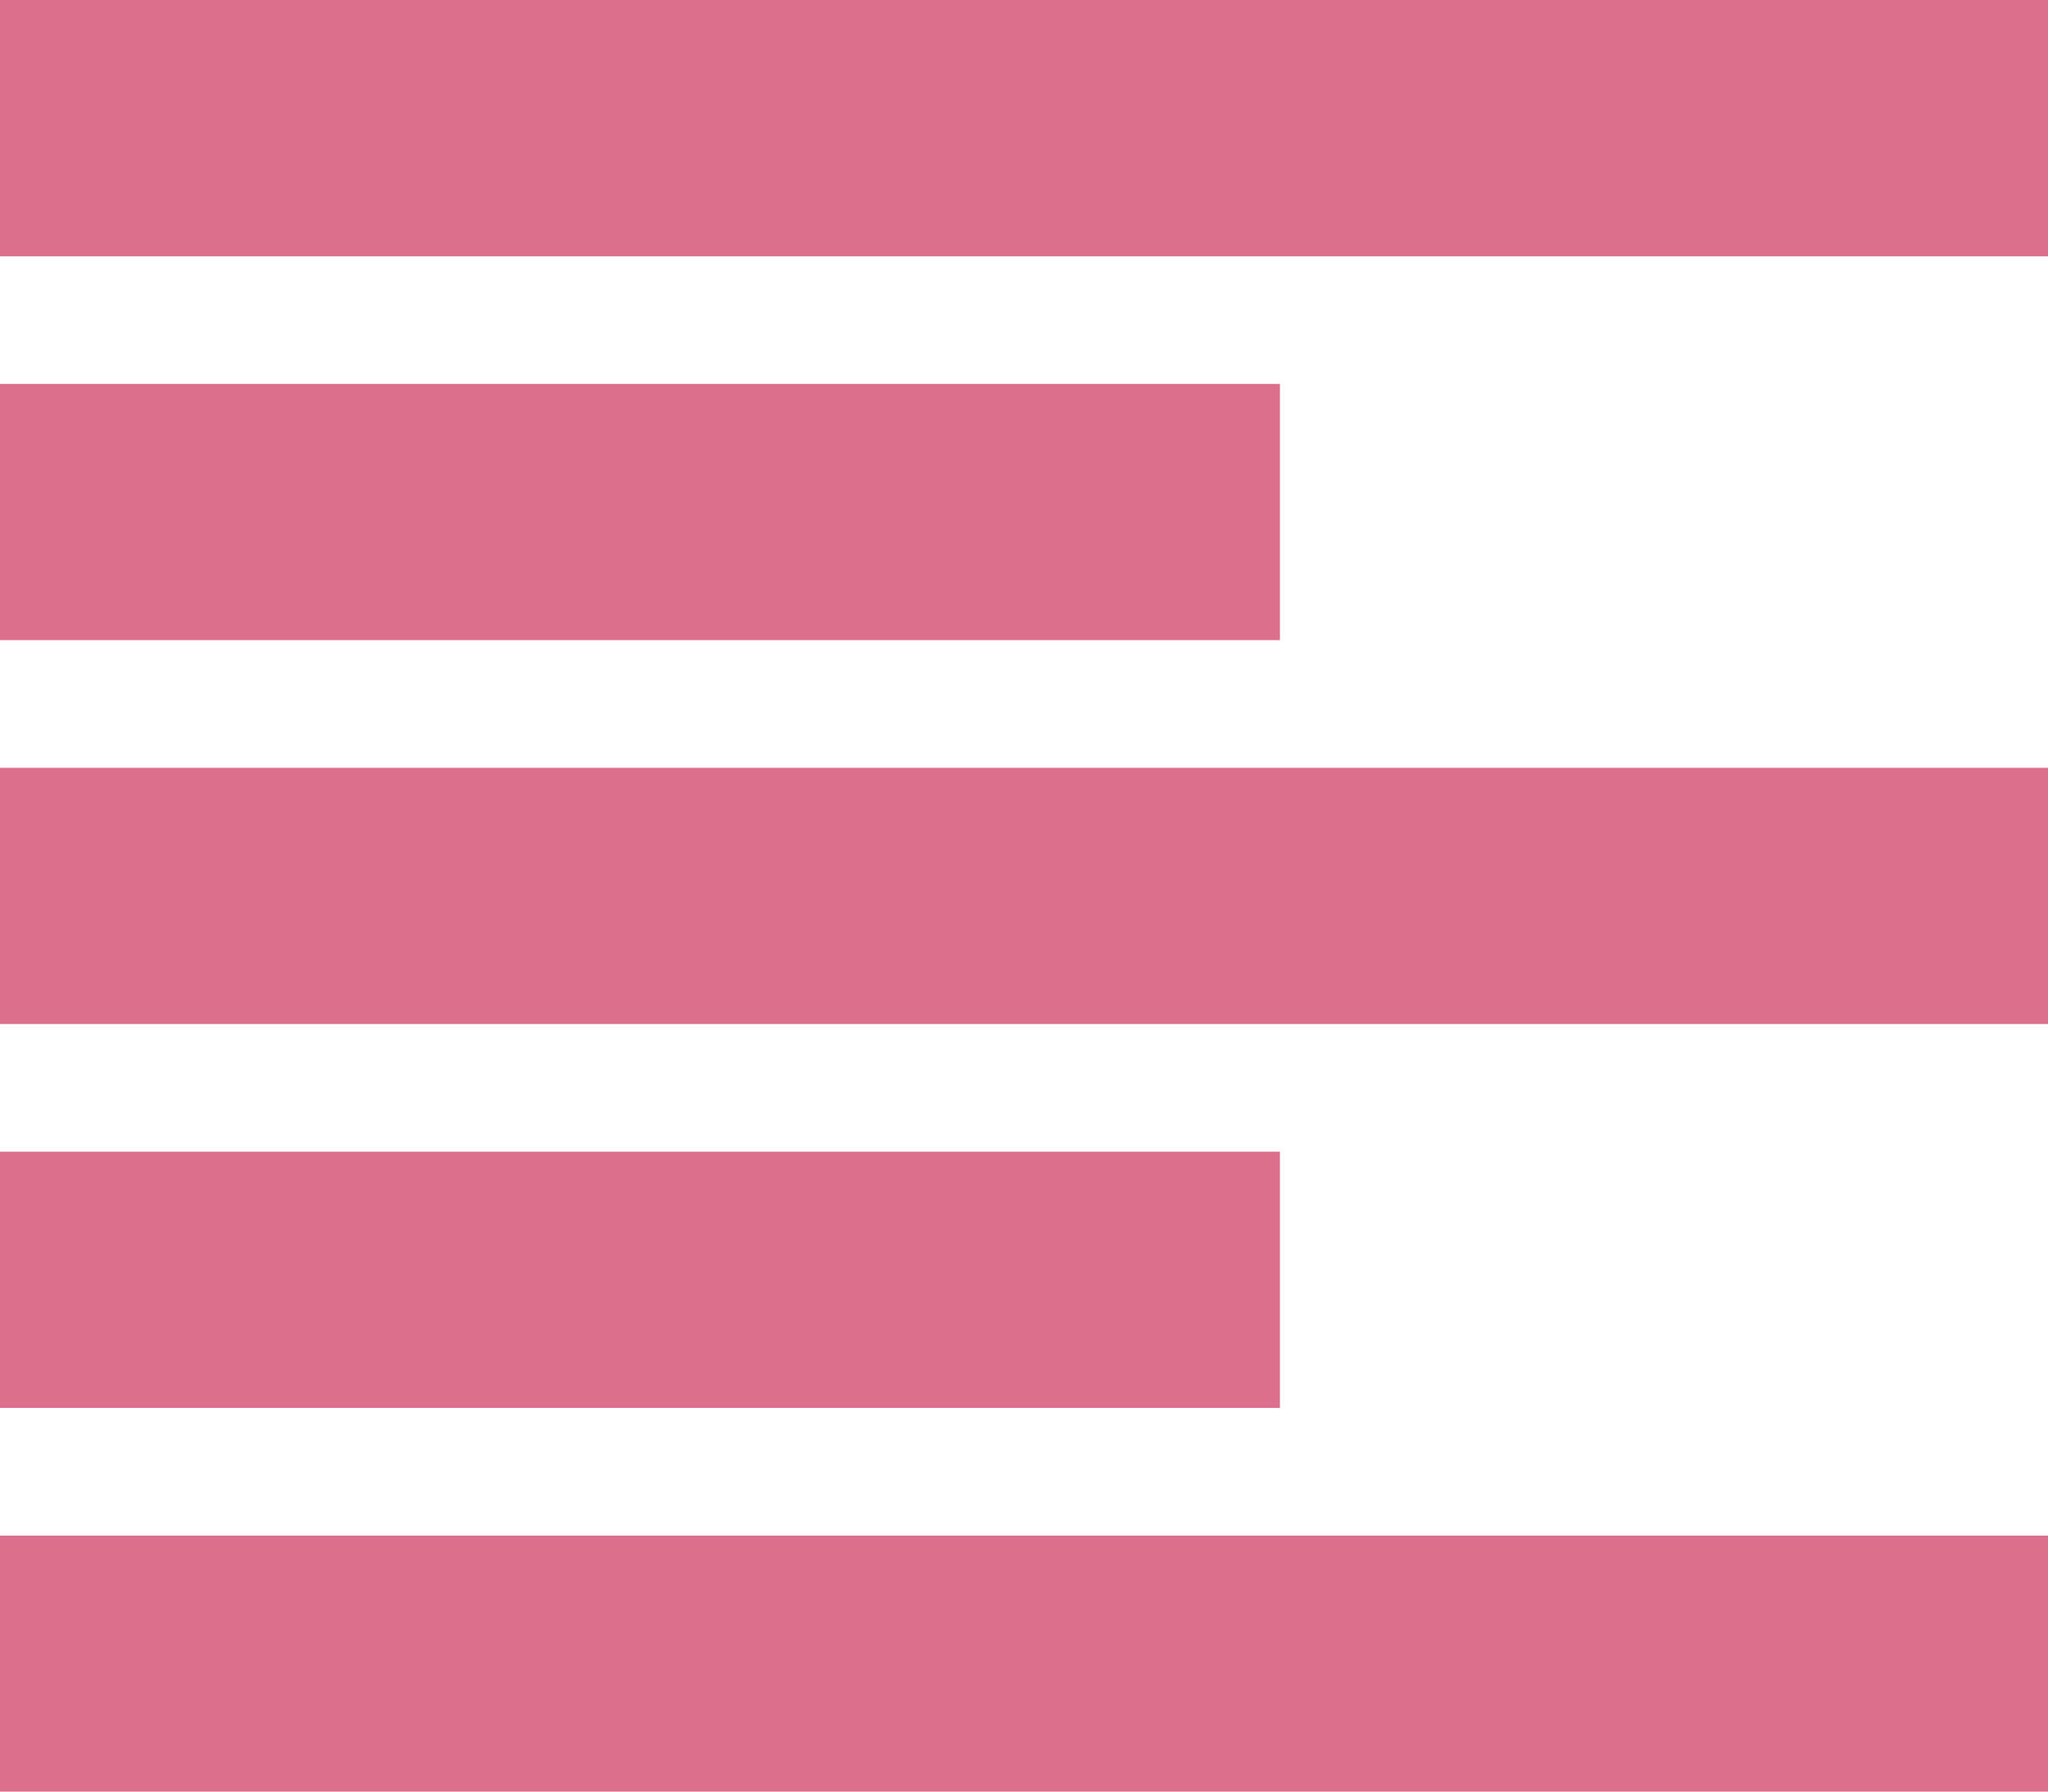 <svg xmlns="http://www.w3.org/2000/svg" width="23.969" height="20.973" viewBox="0 0 23.969 20.973"><path d="M2.571,3.856H26.54v3H2.571Zm0,4.494H17.551v3H2.571Zm0,8.988H17.551v3H2.571Zm0-4.494H26.54v3H2.571Zm0,8.988H26.54v3H2.571Z" transform="translate(-2.571 -3.856)" fill="#dc708c"/></svg>